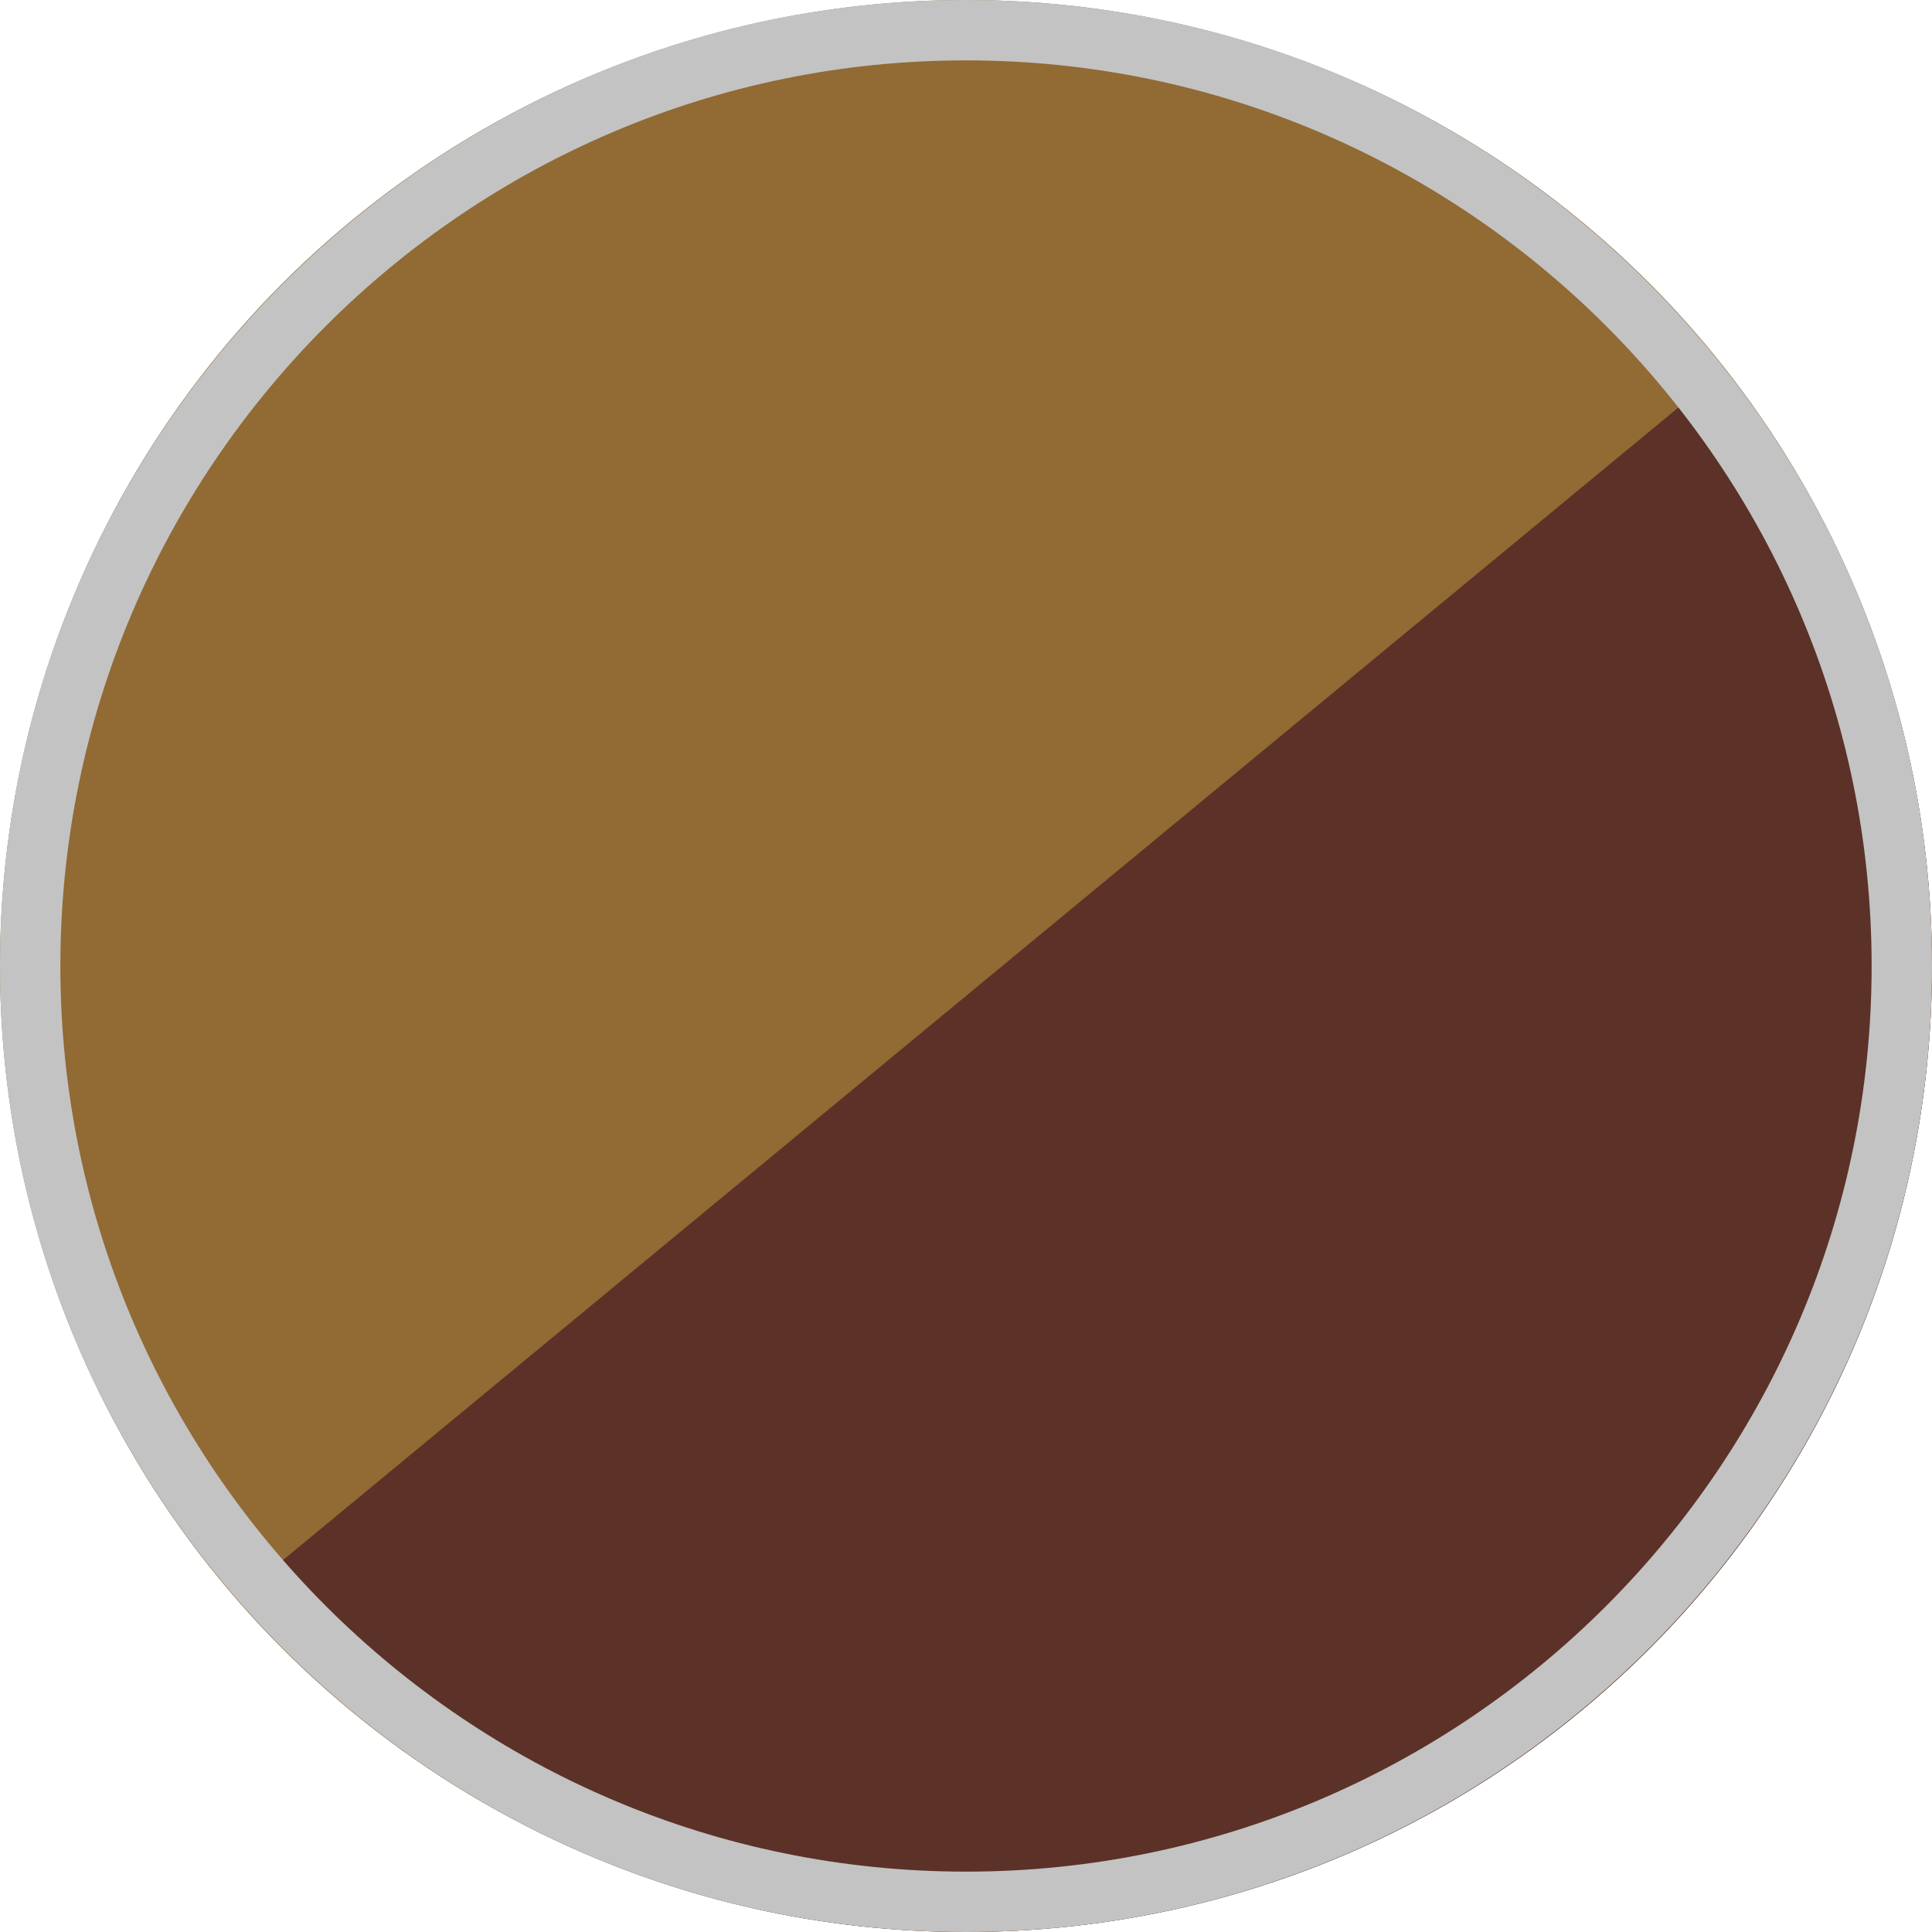 <?xml version="1.0" encoding="UTF-8"?><svg id="b" xmlns="http://www.w3.org/2000/svg" width="32" height="32" viewBox="0 0 32 32"><defs><style>.d{fill:#c3c3c3;}.e{fill:#916a34;}.f{fill:#5c3127;}</style></defs><g id="c"><g><circle class="e" cx="16" cy="16" r="16"/><path class="f" d="M28.566,6.117L3.922,26.472c2.934,3.38,7.251,5.528,12.078,5.528,8.837,0,16-7.163,16-16,0-3.734-1.29-7.161-3.434-9.883Z"/><path class="d" d="M16,32C7.178,32,0,24.822,0,16S7.178,0,16,0s16,7.178,16,16-7.178,16-16,16Zm0-31C7.729,1,1,7.729,1,16s6.729,15,15,15,15-6.729,15-15S24.271,1,16,1Z"/></g></g></svg>